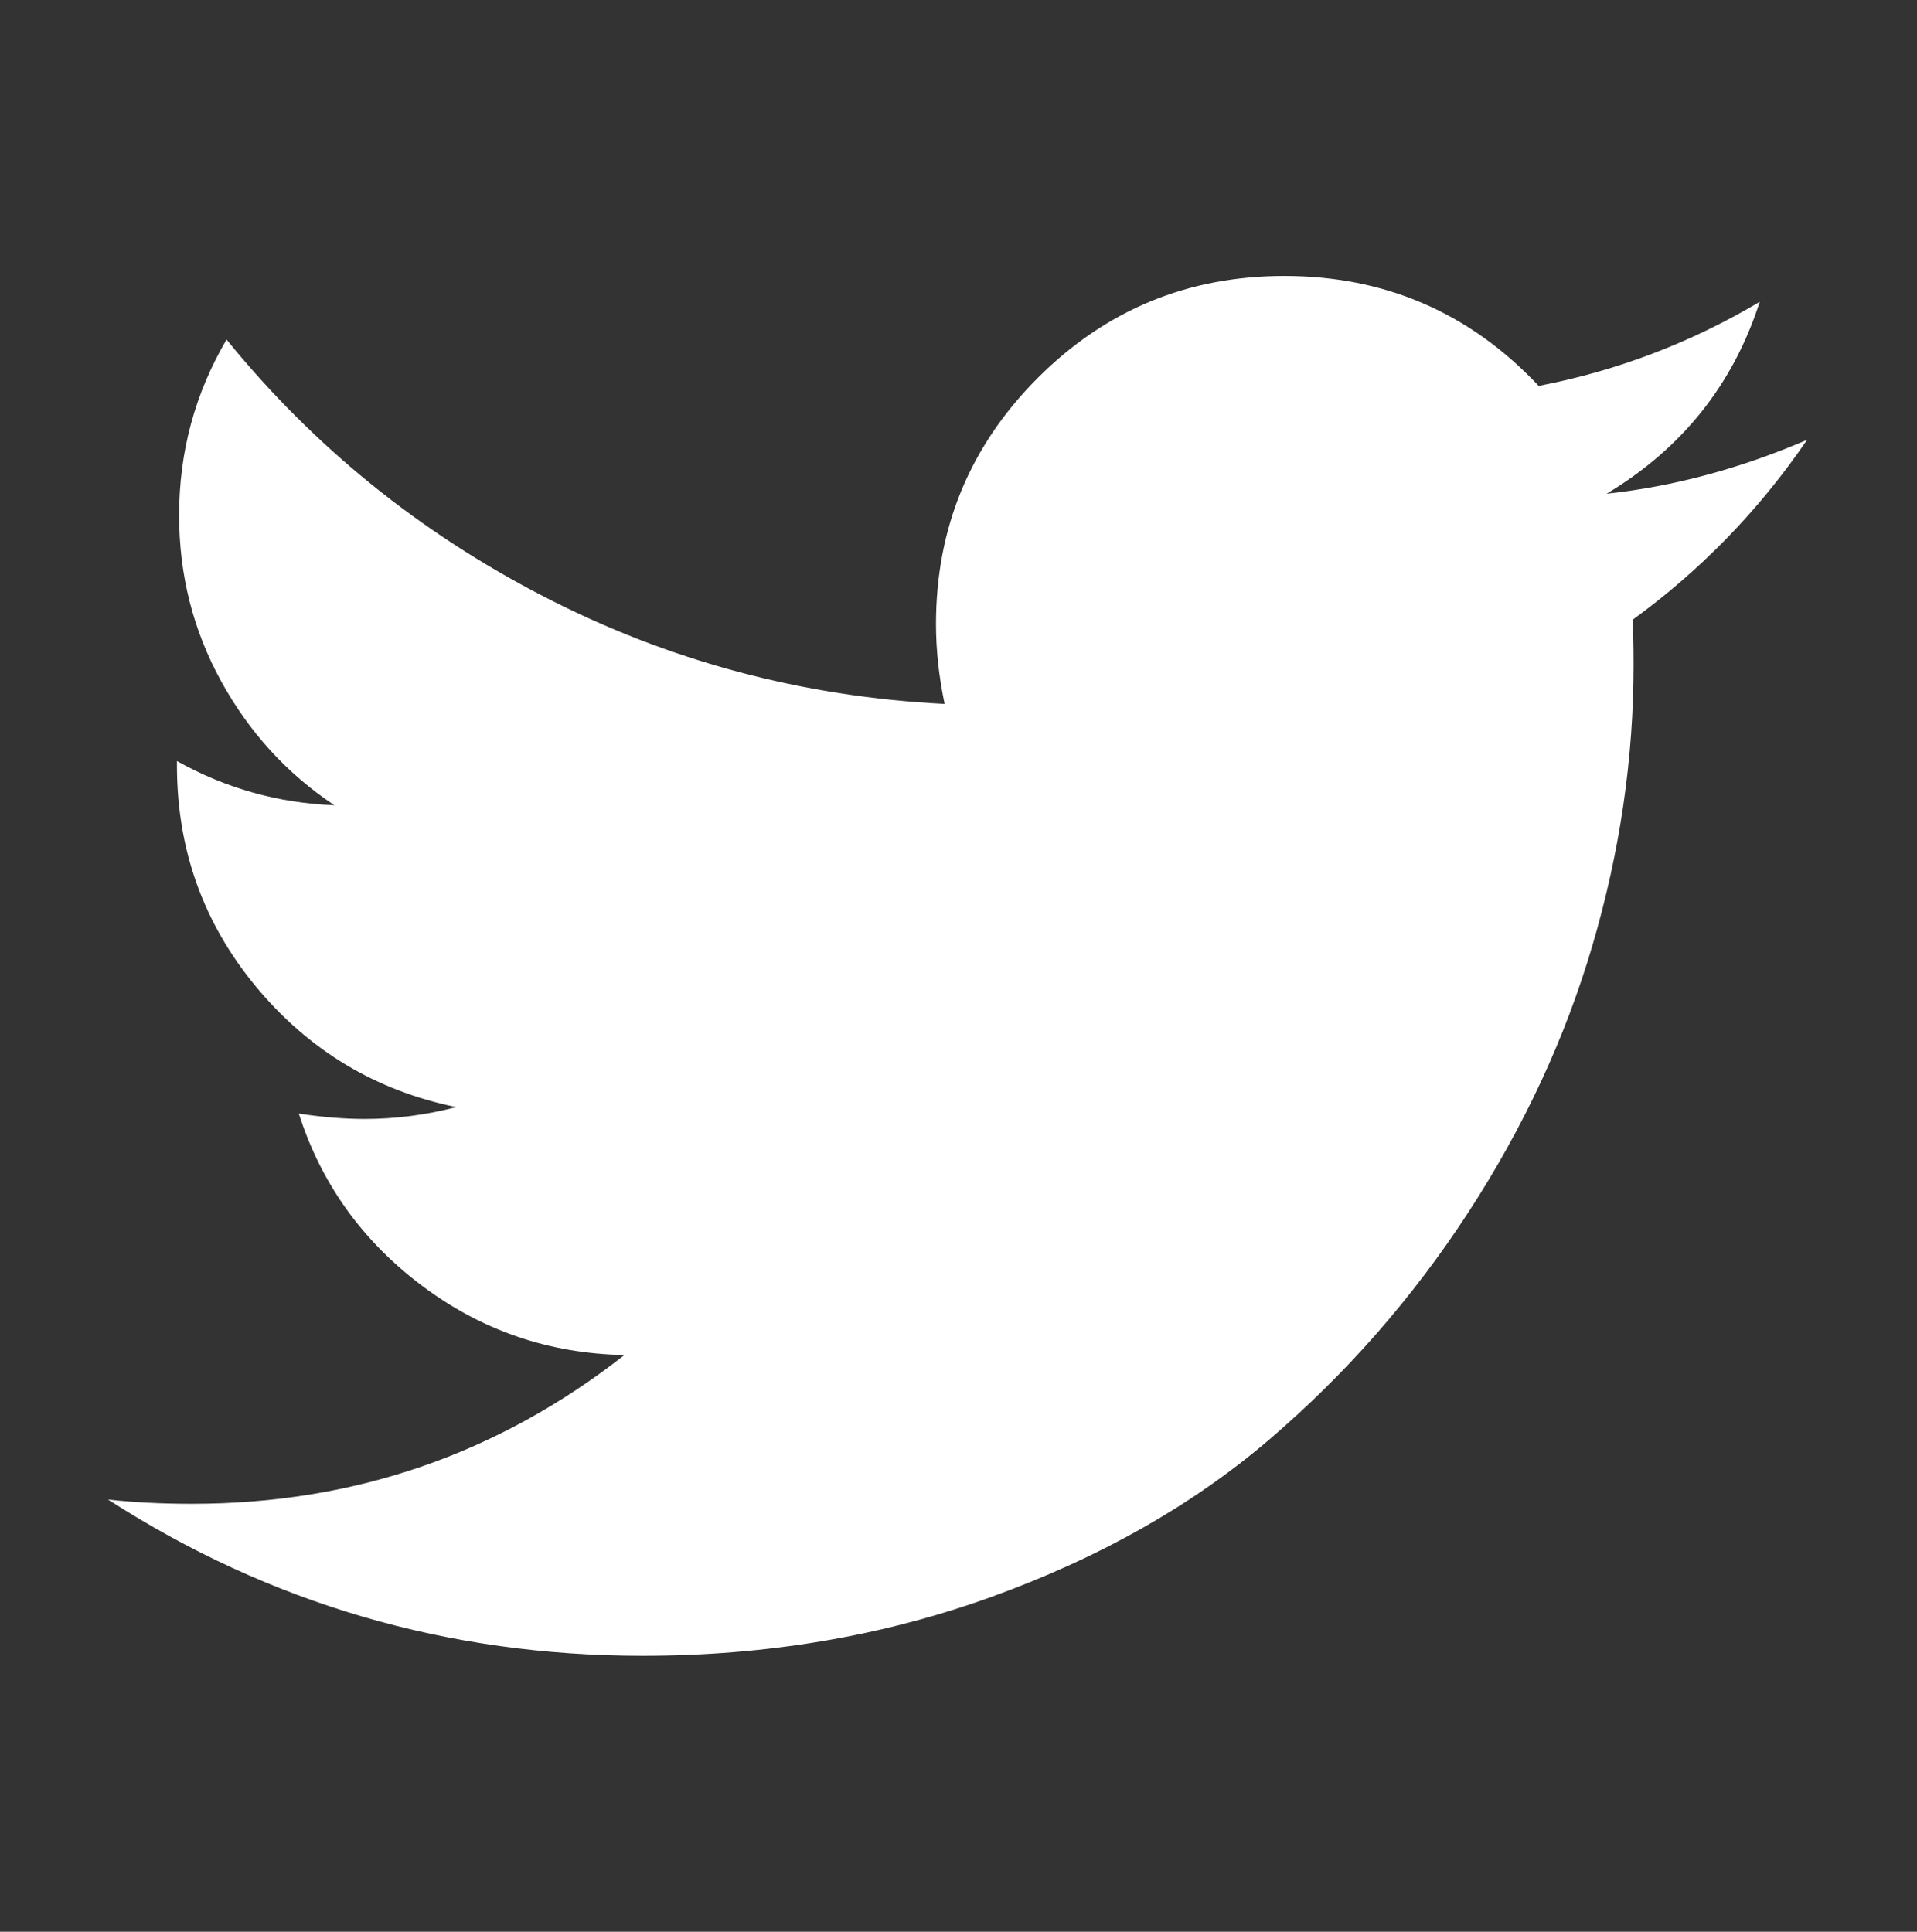 <svg xmlns:xlink="http://www.w3.org/1999/xlink" xmlns="http://www.w3.org/2000/svg" class="icon-sprite" width="508"  height="512" ><rect width="100%" height="100%" fill="#333333" stroke="none"/><defs><symbol viewBox="0 0 508 512" id="twitter" xmlns="http://www.w3.org/2000/svg"><path d="M478.893 116.57q-19.143 28-46.286 47.715.286 4 .286 12 0 37.143-10.857 74.143t-33 71-52.714 60.143-73.714 41.714-92.286 15.572q-77.428 0-141.714-41.428 10 1.143 22.285 1.143 64.285 0 114.572-39.428-30-.572-53.715-18.428t-32.572-45.572q9.428 1.428 17.428 1.428 12.285 0 24.285-3.143-32-6.572-53-31.857t-21-58.714v-1.143q19.428 10.857 41.715 11.714-18.857-12.571-30-32.857t-11.143-44q0-25.143 12.572-46.572 34.572 42.572 84.143 68.143t106.143 28.428q-2.286-10.857-2.286-21.143 0-38.285 27-65.285t65.286-27q40 0 67.428 29.143 31.143-6 58.572-22.285-10.572 32.857-40.572 50.857 26.572-2.857 53.143-14.285z"></path></symbol></defs>
                        <use xlink:href="#twitter" fill="#FFFFFF"></use>
                    </svg>